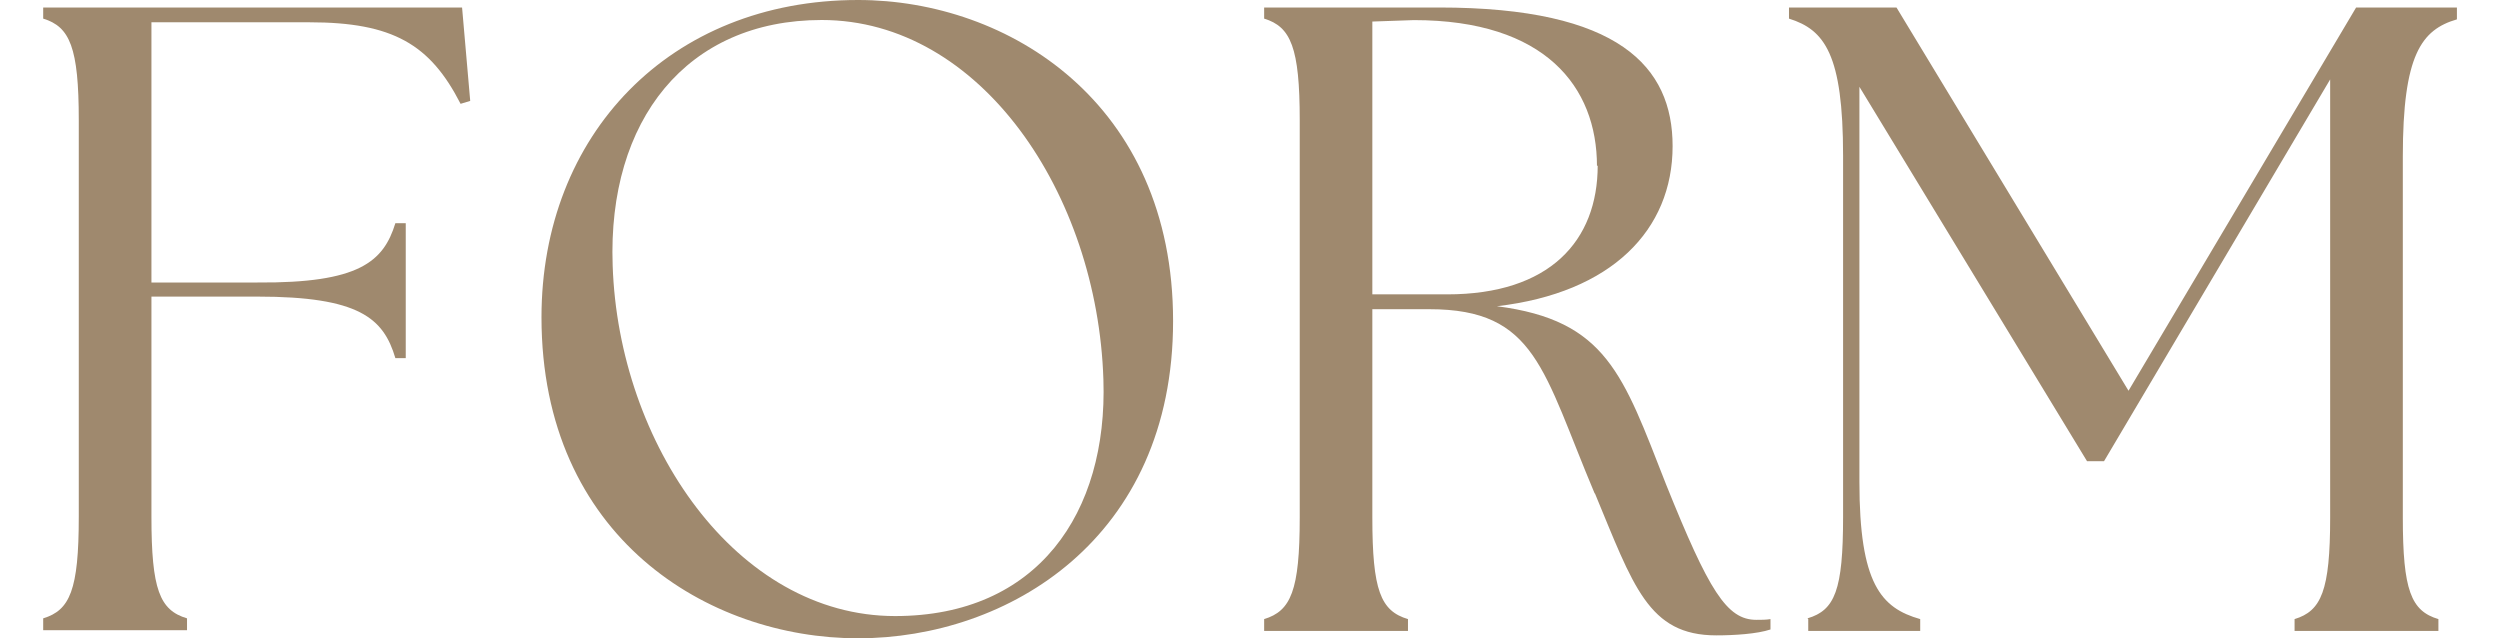 <svg width="47" height="12" viewBox="0 0 47 12" fill="none" xmlns="http://www.w3.org/2000/svg">
<path d="M0.812 11.625C1.314 11.472 1.481 11.095 1.481 9.716V2.259C1.481 0.893 1.314 0.503 0.812 0.35V0.141H8.687L8.84 1.897L8.659 1.952C8.088 0.837 7.391 0.419 5.816 0.419H2.847V5.311H4.84C6.75 5.325 7.21 4.921 7.433 4.196H7.628V6.733H7.433C7.21 5.98 6.75 5.576 4.84 5.576H2.847V9.716C2.847 11.081 3.001 11.472 3.516 11.625V11.848H0.812V11.625Z" fill="#9F896E"/>
<path d="M10.18 5.965C10.18 2.537 12.591 0 16.131 0C18.96 0 22.054 1.937 22.054 6.035C22.054 10.132 18.946 12 16.131 12C13.316 12 10.18 10.104 10.18 5.965ZM20.744 7.136C20.633 3.638 18.431 0.376 15.448 0.376C12.911 0.376 11.42 2.258 11.518 4.99C11.629 8.348 13.845 11.582 16.828 11.582C19.504 11.582 20.828 9.645 20.744 7.136Z" fill="#9F896E"/>
<path d="M29.982 9.283C29.006 6.97 28.881 5.813 26.874 5.813H25.8V9.729C25.8 11.095 25.954 11.486 26.47 11.639V11.862H23.766V11.639C24.267 11.486 24.435 11.109 24.435 9.729V2.259C24.435 0.893 24.267 0.503 23.766 0.35V0.141H27.055C30.442 0.141 31.445 1.256 31.445 2.747C31.445 4.322 30.302 5.506 28.142 5.757C30.205 6.022 30.511 7.04 31.32 9.102C32.128 11.109 32.462 11.653 33.02 11.653C33.118 11.653 33.201 11.653 33.285 11.639V11.834C33.034 11.918 32.602 11.945 32.267 11.945C30.985 11.945 30.706 11.012 29.982 9.27V9.283ZM30.023 3.123C30.023 1.632 29.048 0.378 26.581 0.378L25.8 0.405V5.534H27.208C29.131 5.534 30.037 4.531 30.037 3.109L30.023 3.123Z" fill="#9F896E"/>
<path d="M33.981 11.625C34.497 11.472 34.65 11.095 34.65 9.716V2.928C34.65 1.019 34.302 0.559 33.633 0.35V0.141H35.654L40.016 7.346L44.295 0.141H46.19V0.364C45.521 0.559 45.173 1.033 45.173 2.942V9.729C45.173 11.095 45.326 11.486 45.842 11.639V11.862H43.138V11.639C43.64 11.486 43.807 11.109 43.807 9.729V1.493L39.556 8.67H39.236L34.957 1.632V9.06C34.957 10.97 35.361 11.43 36.1 11.639V11.862H33.995V11.639L33.981 11.625Z" fill="#9F896E"/>
</svg>
